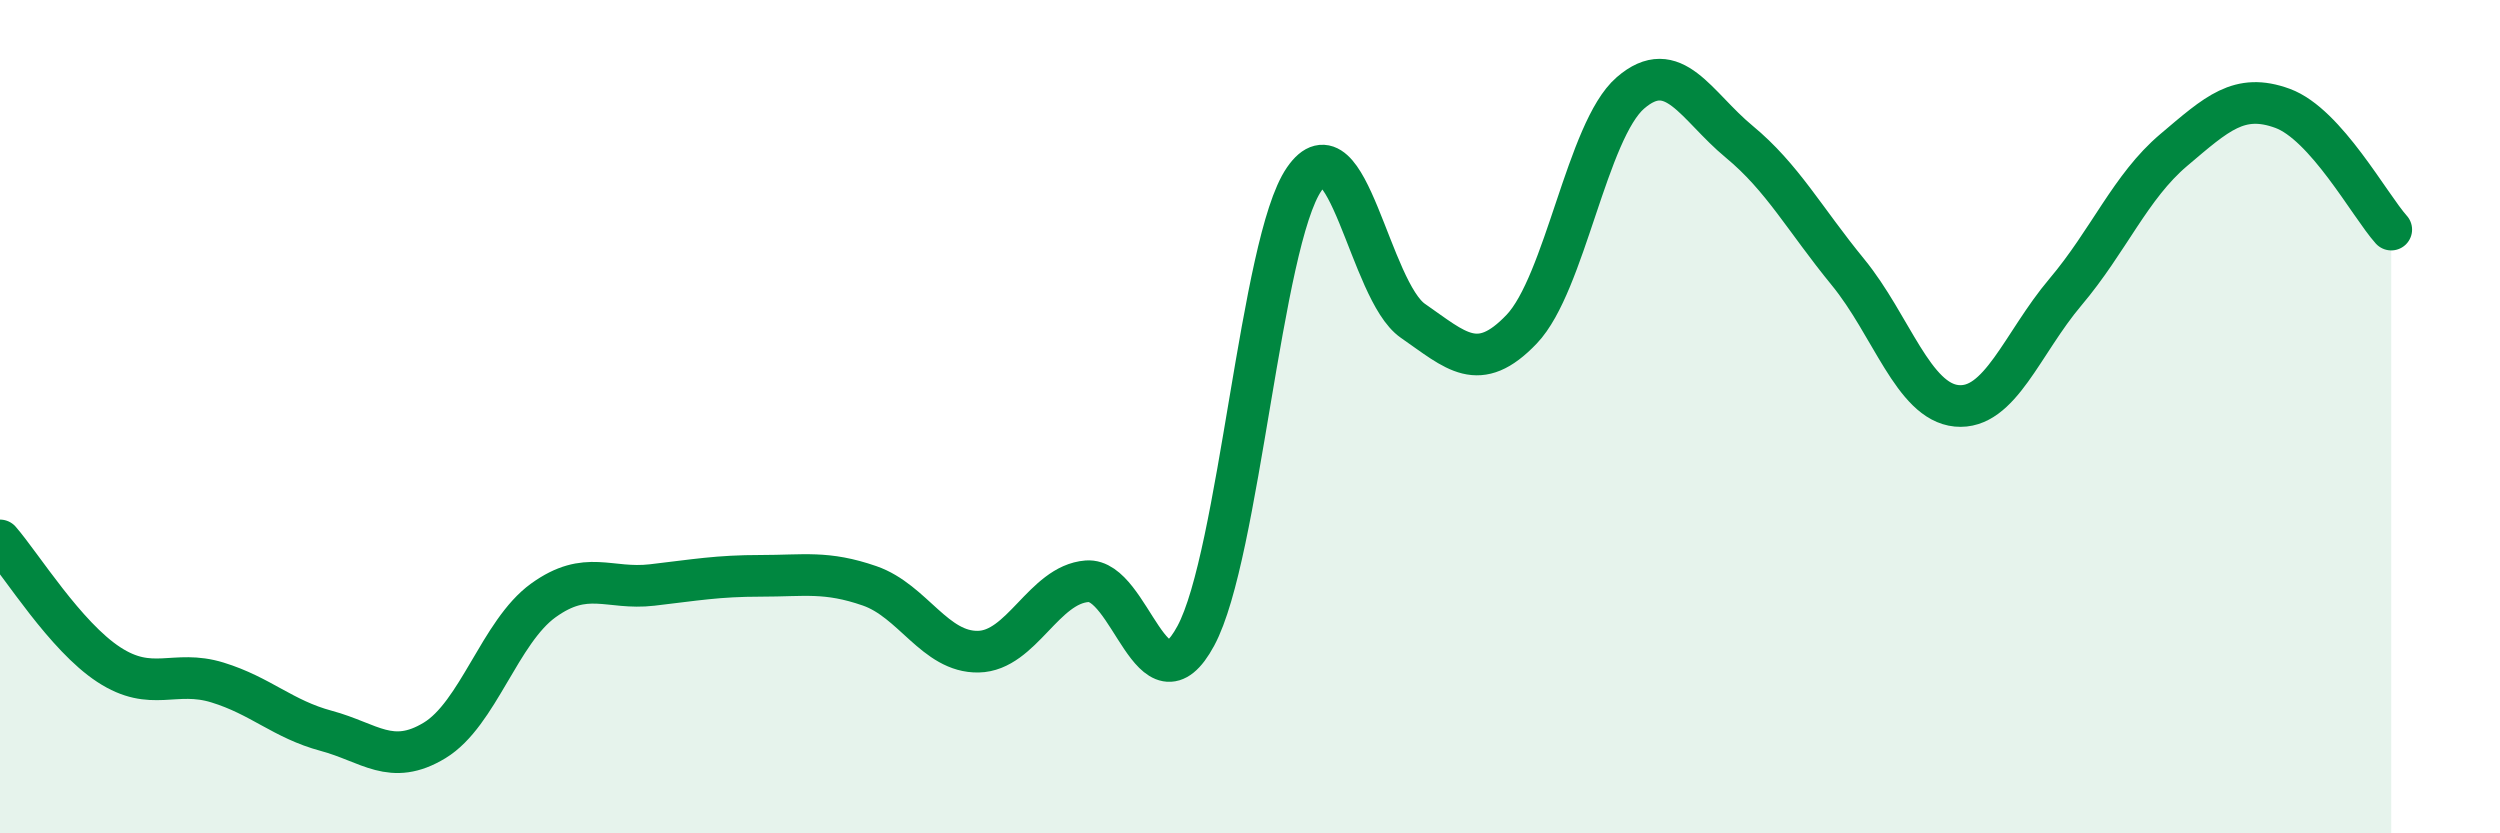 
    <svg width="60" height="20" viewBox="0 0 60 20" xmlns="http://www.w3.org/2000/svg">
      <path
        d="M 0,12.97 C 0.52,13.57 1.57,15.27 2.61,15.95 C 3.65,16.63 4.18,16.06 5.22,16.38 C 6.26,16.7 6.79,17.26 7.83,17.54 C 8.87,17.82 9.39,18.4 10.43,17.77 C 11.47,17.14 12,15.16 13.04,14.41 C 14.08,13.66 14.61,14.16 15.65,14.04 C 16.69,13.92 17.22,13.82 18.26,13.82 C 19.3,13.82 19.83,13.7 20.87,14.06 C 21.91,14.42 22.44,15.66 23.48,15.64 C 24.52,15.62 25.05,14.03 26.09,13.95 C 27.13,13.87 27.66,17.19 28.7,15.26 C 29.74,13.33 30.26,5.81 31.3,4.3 C 32.34,2.79 32.87,6.98 33.91,7.7 C 34.95,8.42 35.48,8.99 36.52,7.9 C 37.56,6.81 38.09,3.13 39.13,2.23 C 40.17,1.33 40.7,2.54 41.74,3.4 C 42.78,4.26 43.31,5.26 44.35,6.53 C 45.39,7.8 45.92,9.64 46.96,9.74 C 48,9.84 48.53,8.24 49.57,7.01 C 50.61,5.78 51.13,4.48 52.17,3.6 C 53.21,2.72 53.74,2.22 54.78,2.6 C 55.82,2.98 56.87,4.93 57.39,5.51L57.39 20L0 20Z"
        fill="#008740"
        opacity="0.1"
        stroke-linecap="round"
        stroke-linejoin="round"
      />
      <path
        d="M 0,12.97 C 0.52,13.57 1.57,15.27 2.61,15.95 C 3.65,16.63 4.18,16.06 5.22,16.38 C 6.26,16.7 6.79,17.26 7.83,17.54 C 8.87,17.82 9.39,18.4 10.43,17.77 C 11.47,17.14 12,15.16 13.04,14.41 C 14.08,13.66 14.61,14.16 15.65,14.04 C 16.69,13.92 17.22,13.82 18.26,13.82 C 19.3,13.82 19.83,13.7 20.87,14.06 C 21.91,14.42 22.44,15.66 23.48,15.64 C 24.52,15.62 25.05,14.03 26.09,13.95 C 27.13,13.87 27.66,17.19 28.7,15.26 C 29.74,13.33 30.26,5.81 31.3,4.3 C 32.34,2.79 32.87,6.98 33.91,7.7 C 34.95,8.42 35.48,8.99 36.52,7.9 C 37.56,6.81 38.09,3.13 39.13,2.23 C 40.17,1.33 40.7,2.54 41.74,3.4 C 42.78,4.26 43.31,5.26 44.35,6.53 C 45.39,7.8 45.92,9.64 46.96,9.74 C 48,9.84 48.53,8.24 49.57,7.01 C 50.61,5.78 51.13,4.48 52.17,3.6 C 53.21,2.72 53.74,2.22 54.78,2.6 C 55.82,2.98 56.87,4.93 57.39,5.51"
        stroke="#008740"
        stroke-width="1"
        fill="none"
        stroke-linecap="round"
        stroke-linejoin="round"
      />
    </svg>
  